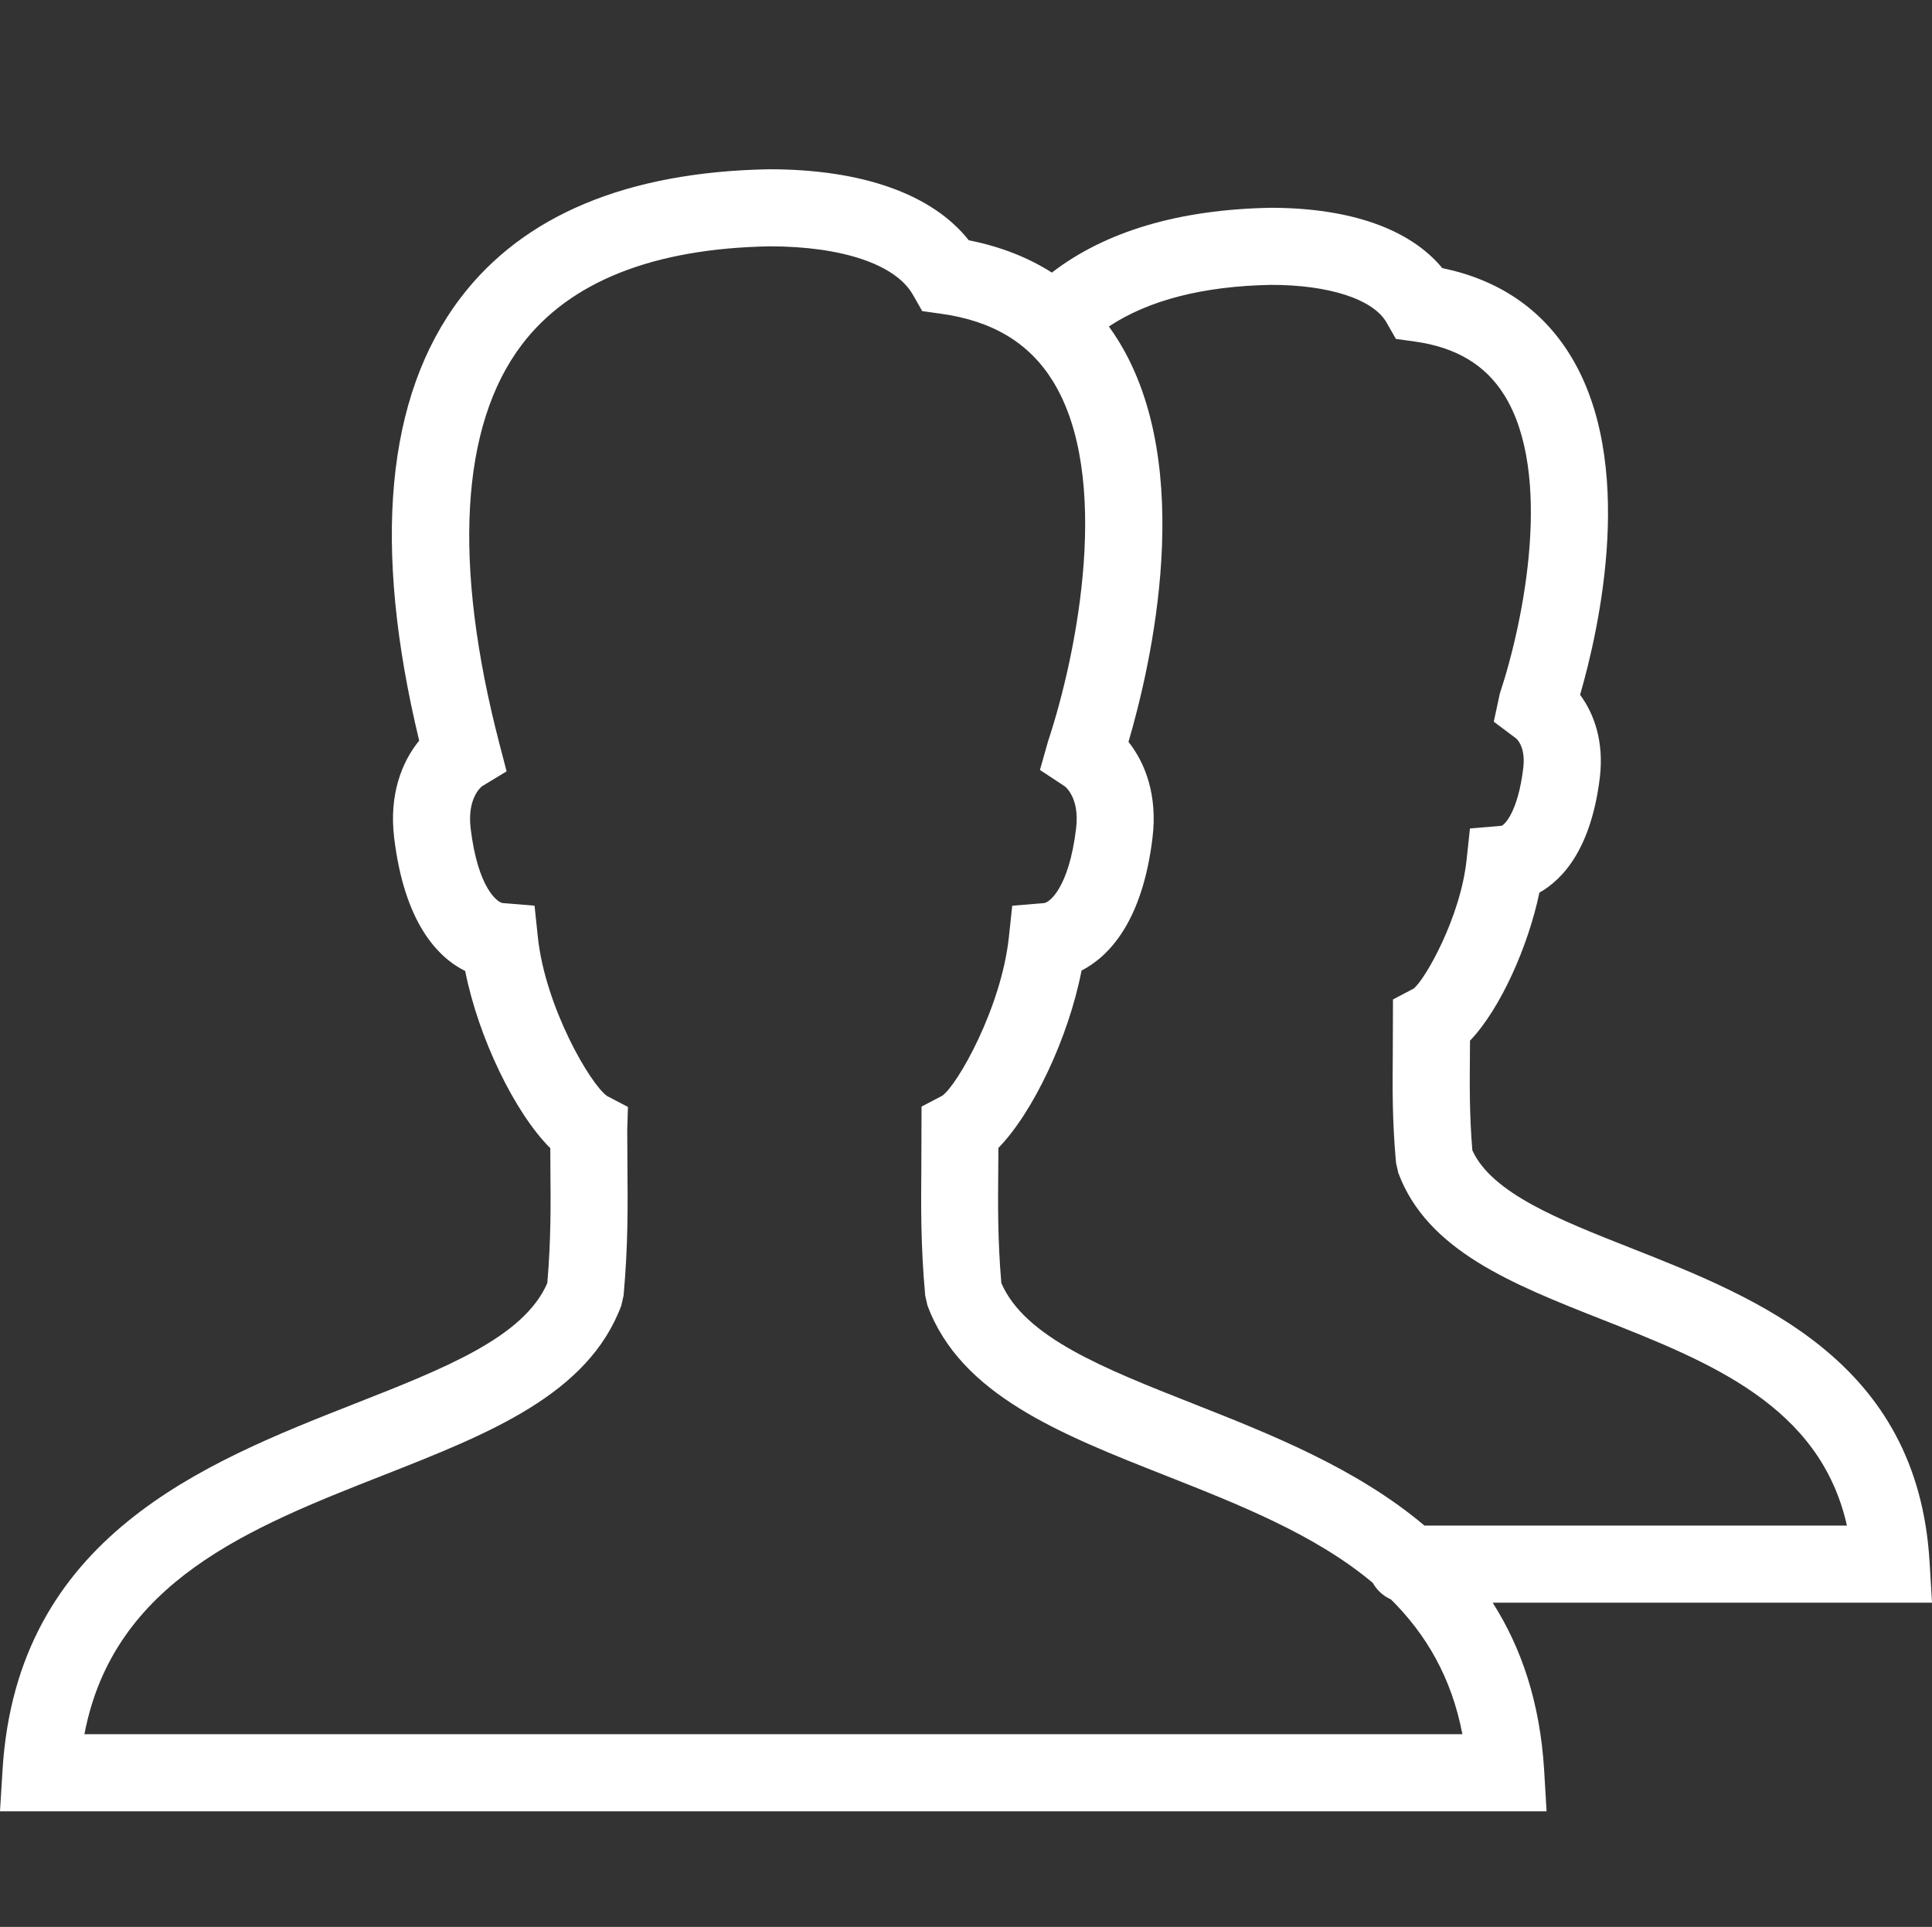 <?xml version="1.0" encoding="utf-8"?><!-- Generator: Adobe Illustrator 17.0.2, SVG Export Plug-In . SVG Version: 6.00 Build 0)  --><!DOCTYPE svg PUBLIC "-//W3C//DTD SVG 1.0//EN" "http://www.w3.org/TR/2001/REC-SVG-20010904/DTD/svg10.dtd"><svg xmlns="http://www.w3.org/2000/svg" xmlns:xlink="http://www.w3.org/1999/xlink" version="1.0" id="Layer_1" x="0px" y="0px" width="50.123px" height="50px" viewBox="0 0 50.123 50" style="fill: rgb(255, 255, 255);" xml:space="preserve">
<rect x="0" y="0" width="50.123" height="50" fill="#333333" stroke="none"/>
<path d="M38.725,41.587h11.398l-0.063-1.06c-0.311-5.208-4.443-6.839-7.765-8.149c-1.844-0.728-3.59-1.417-4.097-2.528  c-0.077-0.935-0.07-1.666-0.063-2.507l0.002-0.339c0.796-0.832,1.516-2.47,1.8-3.841c0.615-0.347,1.346-1.148,1.569-2.993  c0.109-0.923-0.146-1.646-0.513-2.14c0.503-1.74,1.467-6.042-0.266-8.83c-0.738-1.188-1.85-1.941-3.309-2.243  c-0.836-1.014-2.388-1.565-4.456-1.565C30.591,5.436,28.684,6,27.289,7.073c-0.624-0.397-1.343-0.678-2.155-0.838  c-0.944-1.193-2.754-1.843-5.184-1.843c-3.681,0.068-6.375,1.193-8.006,3.343c-1.933,2.548-2.292,6.41-1.069,11.484  c-0.451,0.551-0.783,1.401-0.65,2.513c0.265,2.205,1.122,3.104,1.844,3.465c0.343,1.731,1.288,3.681,2.208,4.597l0.002,0.468  c0.009,1.015,0.017,1.896-0.08,3.033c-0.612,1.405-2.649,2.206-4.998,3.13c-3.908,1.537-8.771,3.45-9.136,9.517L0,47h40.124  l-0.063-1.06C39.954,44.165,39.463,42.745,38.725,41.587z M29.277,19.25c0.581-1.98,1.78-7.125-0.27-10.423  c-0.076-0.122-0.156-0.241-0.239-0.355c1.032-0.685,2.451-1.048,4.214-1.08c1.501,0,2.646,0.374,2.989,0.976l0.244,0.427  l0.487,0.067c1.076,0.15,1.837,0.606,2.327,1.394c1.262,2.031,0.52,5.821-0.118,7.741l-0.157,0.73l0.576,0.432  c0.003,0.001,0.258,0.2,0.189,0.772c-0.138,1.144-0.488,1.473-0.562,1.497l-0.821,0.07l-0.088,0.819  c-0.161,1.499-1.08,3.108-1.374,3.336l-0.535,0.281l-0.005,1.39c-0.008,0.898-0.016,1.746,0.084,2.852l0.059,0.259  c0.75,2.014,2.952,2.883,5.283,3.803c2.786,1.1,5.658,2.232,6.356,5.349H36.956c-1.764-1.49-4.006-2.376-5.999-3.163  c-2.339-0.923-4.367-1.725-4.979-3.13c-0.096-1.135-0.088-2.016-0.079-3.028l0.003-0.479c0.897-0.917,1.821-2.866,2.157-4.602  c0.704-0.364,1.579-1.259,1.842-3.453C30.033,20.641,29.715,19.802,29.277,19.25z M2.19,45c0.756-3.968,4.303-5.362,7.742-6.715  c2.739-1.077,5.326-2.095,6.187-4.408l0.059-0.259c0.118-1.306,0.109-2.311,0.1-3.375l-0.005-0.925l0.018-0.595l-0.536-0.28  c-0.438-0.298-1.607-2.315-1.8-4.119l-0.087-0.823l-0.825-0.068c-0.128-0.011-0.645-0.371-0.833-1.94  c-0.096-0.807,0.296-1.091,0.298-1.092l0.635-0.386l-0.187-0.719c-1.214-4.671-1.013-8.251,0.582-10.352  c1.243-1.638,3.413-2.497,6.432-2.552c1.877,0,3.265,0.469,3.712,1.253l0.244,0.428l0.488,0.068  c1.336,0.186,2.284,0.755,2.897,1.742c1.536,2.472,0.647,7.04-0.12,9.349l-0.211,0.747l0.64,0.422  c0.004,0.003,0.396,0.286,0.298,1.093c-0.188,1.569-0.705,1.93-0.833,1.94l-0.824,0.068l-0.088,0.822  c-0.194,1.814-1.328,3.829-1.73,4.11l-0.535,0.28l-0.005,1.534c-0.009,1.062-0.018,2.066,0.1,3.37l0.059,0.259  c0.86,2.312,3.437,3.33,6.166,4.407c1.935,0.764,3.903,1.542,5.387,2.789c0.105,0.189,0.271,0.341,0.471,0.429  c0.904,0.896,1.572,2.019,1.854,3.498H2.19z"/>
</svg>